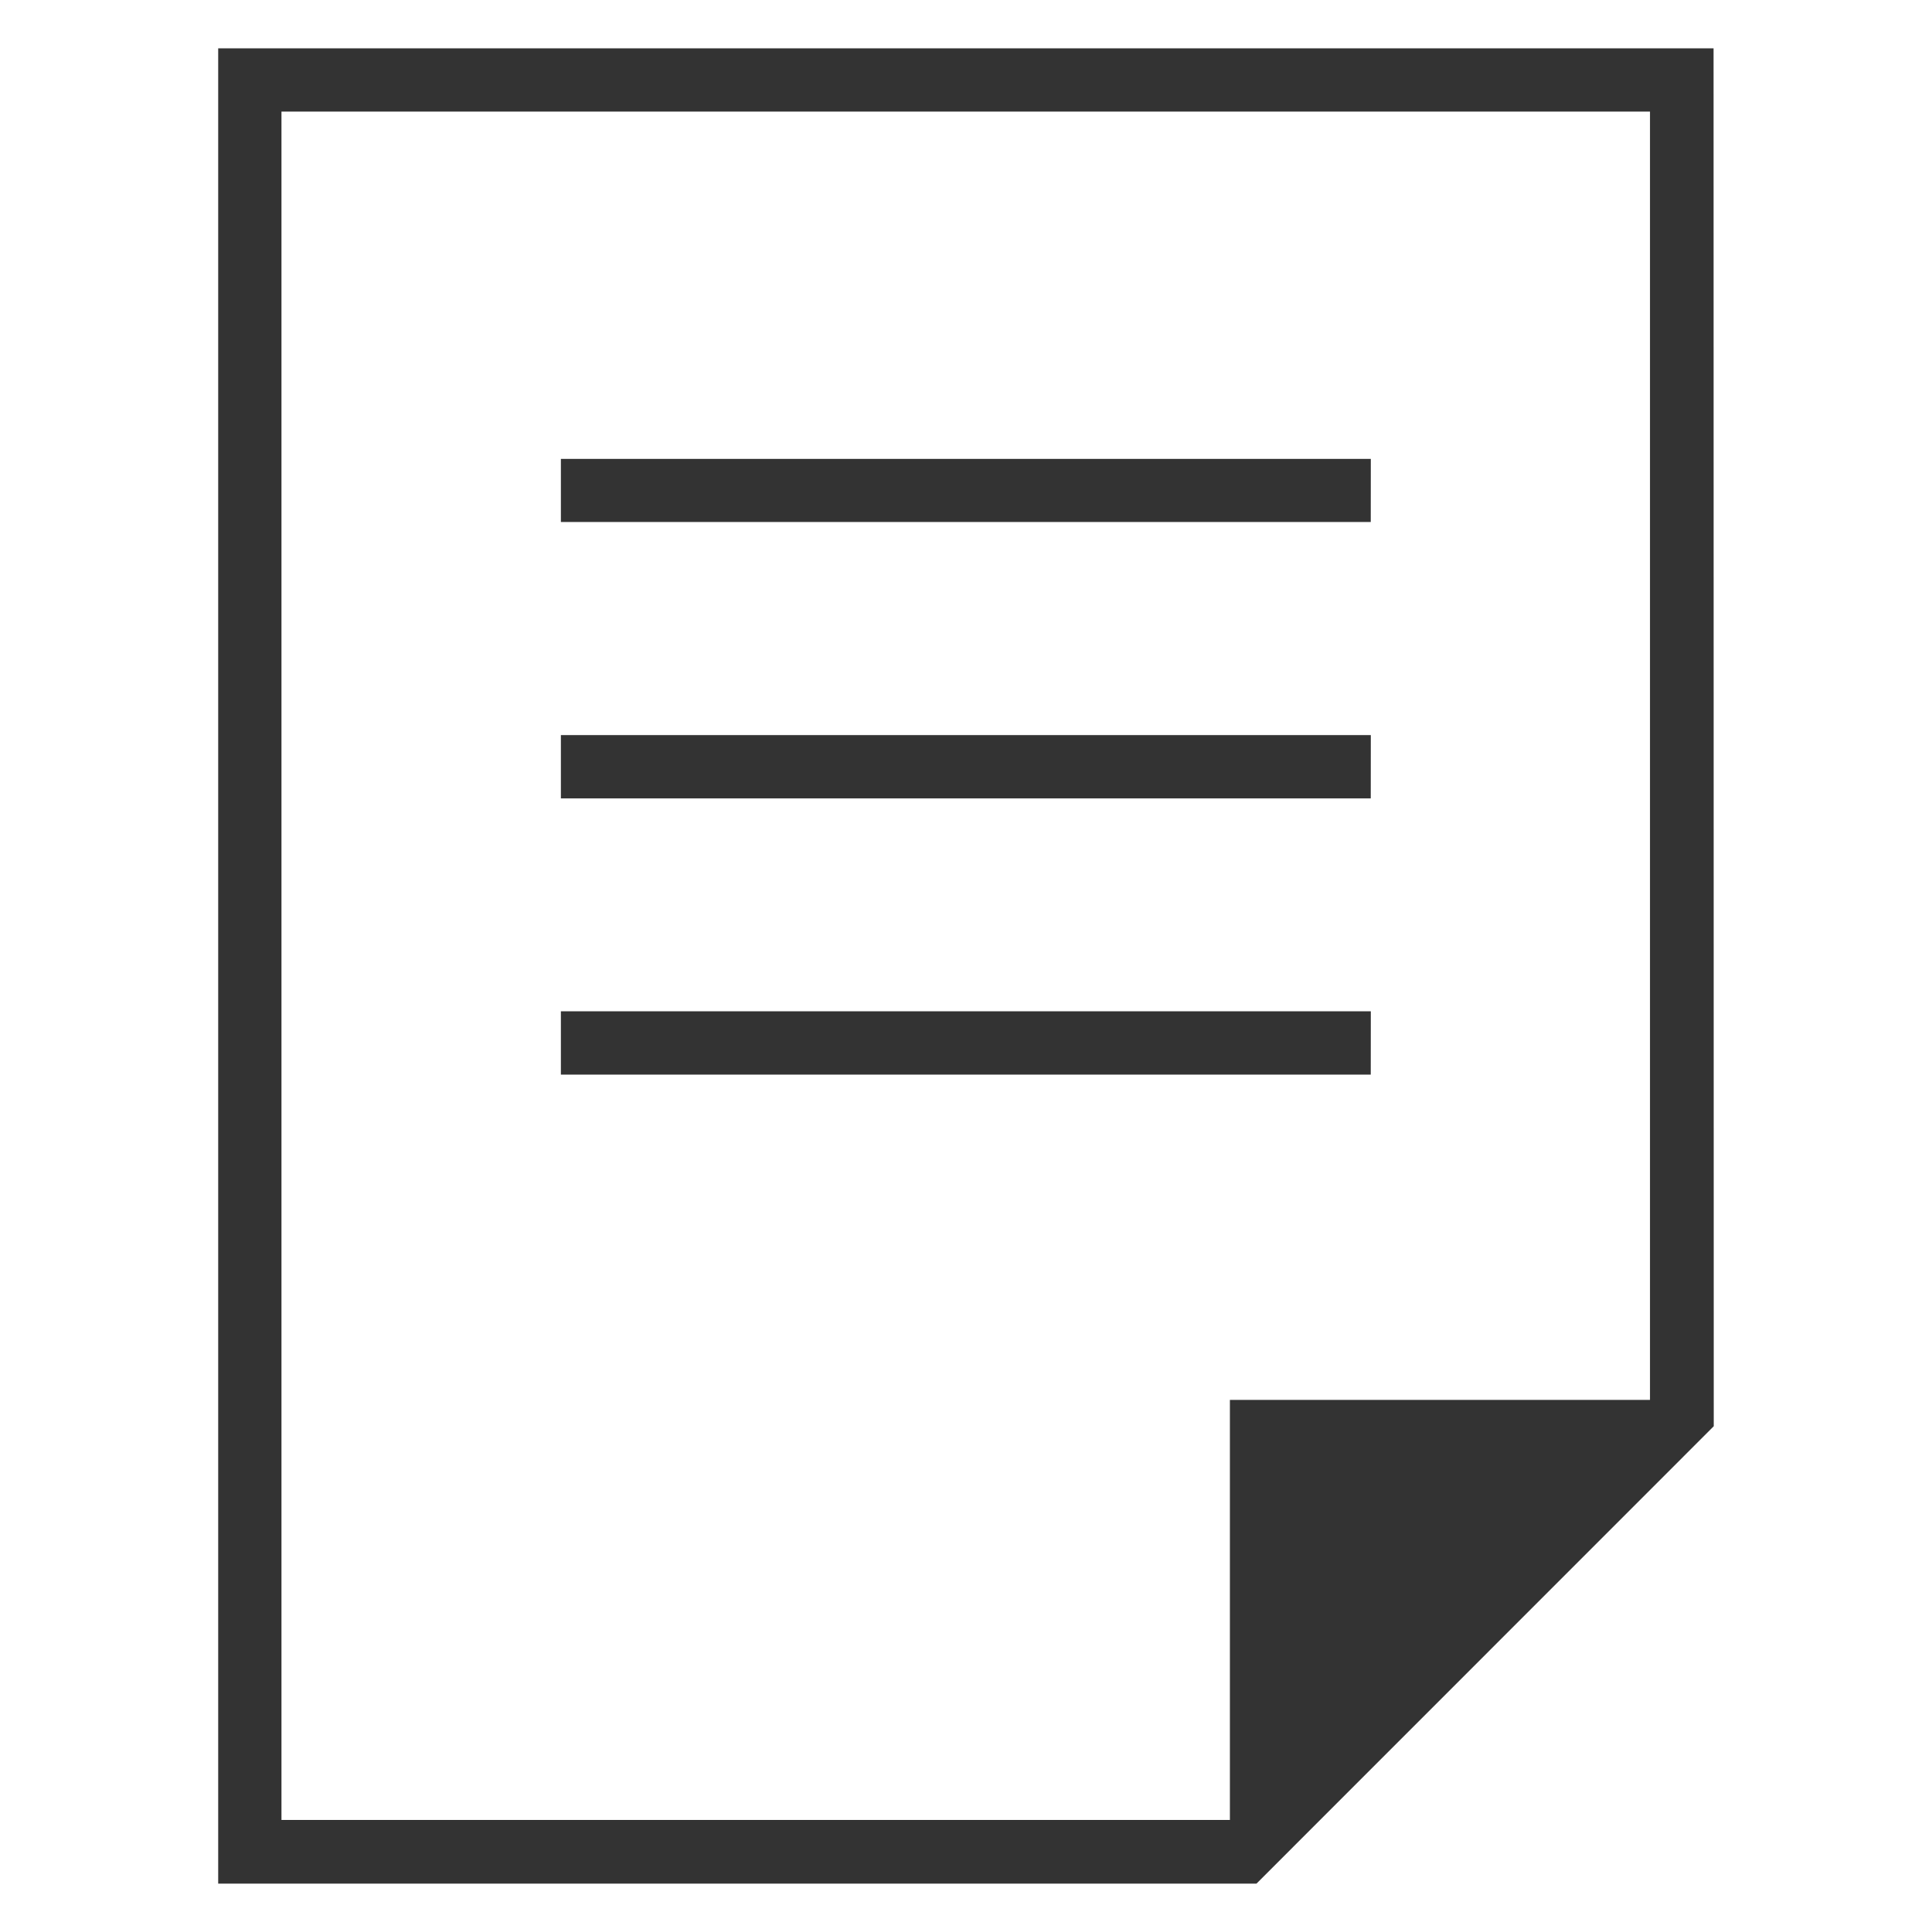 <?xml version="1.0" encoding="utf-8"?>
<!-- Generator: Adobe Illustrator 16.0.0, SVG Export Plug-In . SVG Version: 6.00 Build 0)  -->
<!DOCTYPE svg PUBLIC "-//W3C//DTD SVG 1.1//EN" "http://www.w3.org/Graphics/SVG/1.1/DTD/svg11.dtd">
<svg version="1.1" id="Layer_1" xmlns="http://www.w3.org/2000/svg" xmlns:xlink="http://www.w3.org/1999/xlink" x="0px" y="0px"
	 width="32px" height="32px" viewBox="0 0 32 32" enable-background="new 0 0 32 32" xml:space="preserve">
<rect x="0" y="0" width="32" height="32" fill="#333333" stroke="none"/>
<g>
	<path fill="#FFFFFF" d="M27.329,1.848H4.662v28.296h15.709v-6.957h6.958V1.848z M22.704,17.799H9.29V16.75h13.415L22.704,17.799
		L22.704,17.799z M22.704,13.224H9.29v-1.049h13.415L22.704,13.224L22.704,13.224z M22.704,8.646H9.29V7.601h13.415L22.704,8.646
		L22.704,8.646z"/>
	<path fill="#FFFFFF" d="M0,0v0.8V32h0.801H32v-0.8V0.8V0H0z M3.614,31.199V0.8h24.768l0.003,22.823l-7.574,7.576H3.614z"/>
</g>
</svg>

